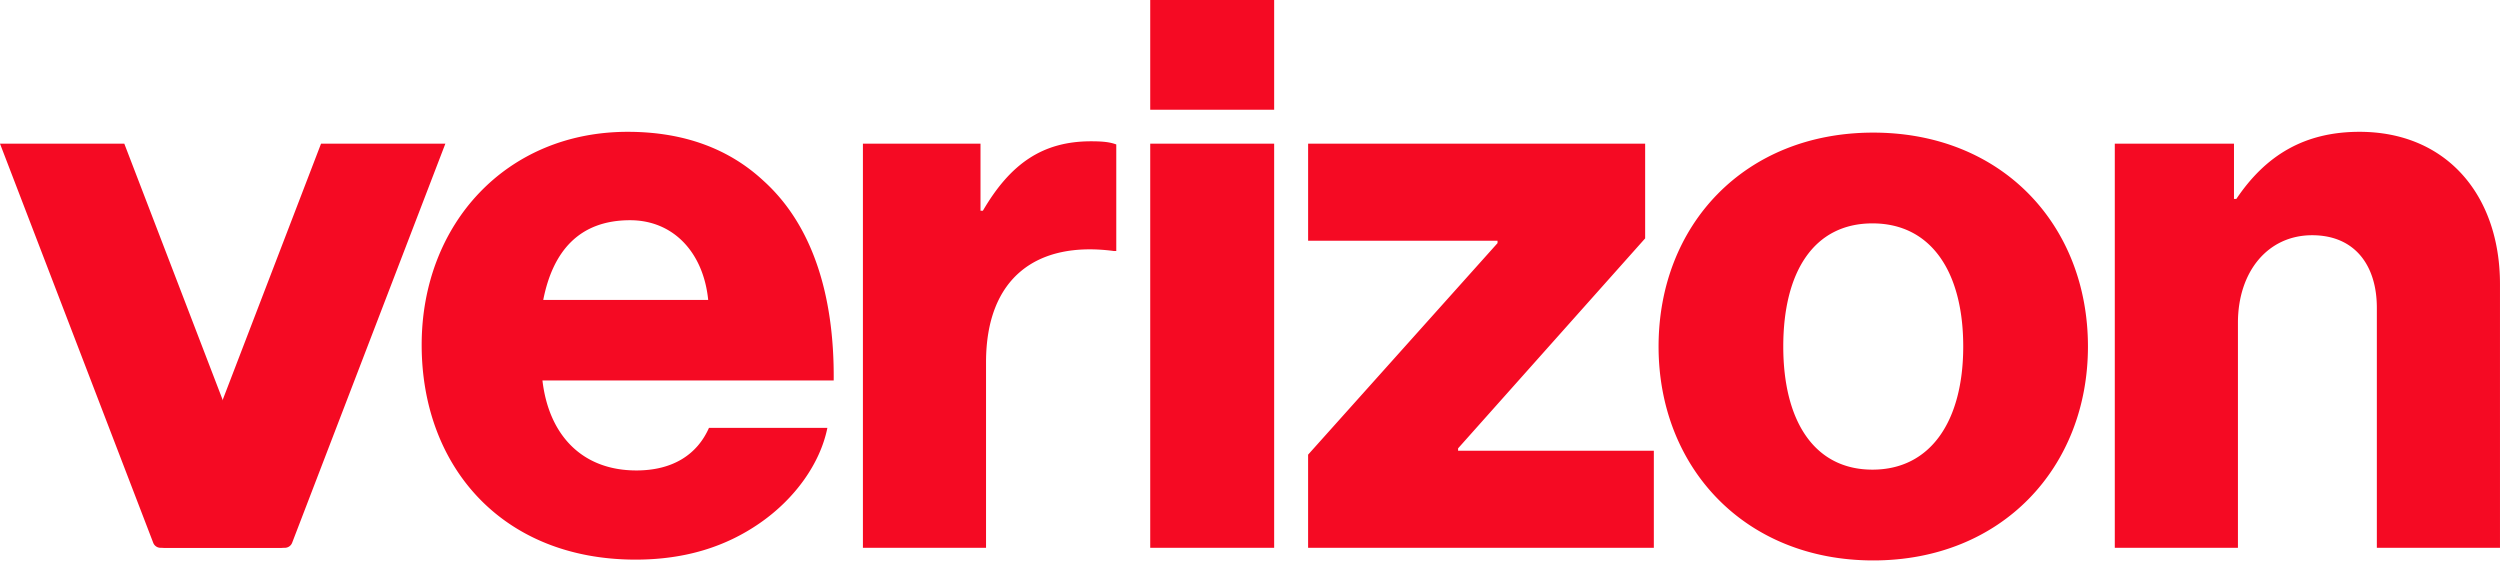 <svg width="133" height="30" fill="none" xmlns="http://www.w3.org/2000/svg"><path d="M112.507 29.143h6.551V17.175c0-2.73 1.595-4.661 3.947-4.661 2.267 0 3.443 1.596 3.443 3.864v12.765h6.551V15.118c0-4.746-2.855-8.105-7.475-8.105-2.939 0-4.997 1.26-6.55 3.57h-.126v-2.94h-6.341v21.5ZM99.657 7.055c-6.844 0-11.421 4.913-11.421 11.38 0 6.425 4.577 11.38 11.421 11.38 6.845 0 11.422-4.955 11.422-11.38 0-6.467-4.577-11.38-11.422-11.38Zm-.042 17.93c-3.107 0-4.745-2.603-4.745-6.55 0-3.99 1.638-6.551 4.745-6.551 3.108 0 4.829 2.561 4.829 6.55 0 3.948-1.721 6.551-4.829 6.551Zm-30.024 4.158h18.393v-5.165H77.57v-.126l9.952-11.17V7.643h-17.93v5.165h10.077v.126L69.591 24.188v4.955Zm-8.4 0h6.594v-21.5h-6.593v21.5Zm-15.284 0h6.55v-9.868c0-4.493 2.688-6.467 6.803-5.921h.126V7.685c-.336-.126-.714-.168-1.343-.168-2.562 0-4.284 1.176-5.754 3.695h-.126V7.643h-6.256v21.5Zm-12.052-4.115c-2.897 0-4.66-1.89-4.997-4.787h15.495c.042-4.62-1.176-8.315-3.737-10.624-1.806-1.68-4.2-2.604-7.223-2.604-6.466 0-10.96 4.913-10.96 11.338 0 6.466 4.284 11.421 11.38 11.421 2.688 0 4.83-.713 6.593-1.931 1.89-1.301 3.233-3.192 3.611-5.08h-6.299c-.63 1.427-1.931 2.267-3.863 2.267Zm-.336-13.312c2.31 0 3.905 1.722 4.157 4.241H28.9c.504-2.561 1.89-4.241 4.62-4.241ZM61.192 0h6.593v5.837h-6.593V0ZM14.764 28.875 6.613 7.644H0l8.151 21.231a.417.417 0 0 0 .39.268h6.613a.417.417 0 0 1-.39-.268Z" fill="#F50A23"/><path d="m8.929 28.875 8.15-21.231h6.614l-8.151 21.231a.417.417 0 0 1-.39.268H8.54a.417.417 0 0 0 .39-.268Z" fill="#F50A23"/></svg>
